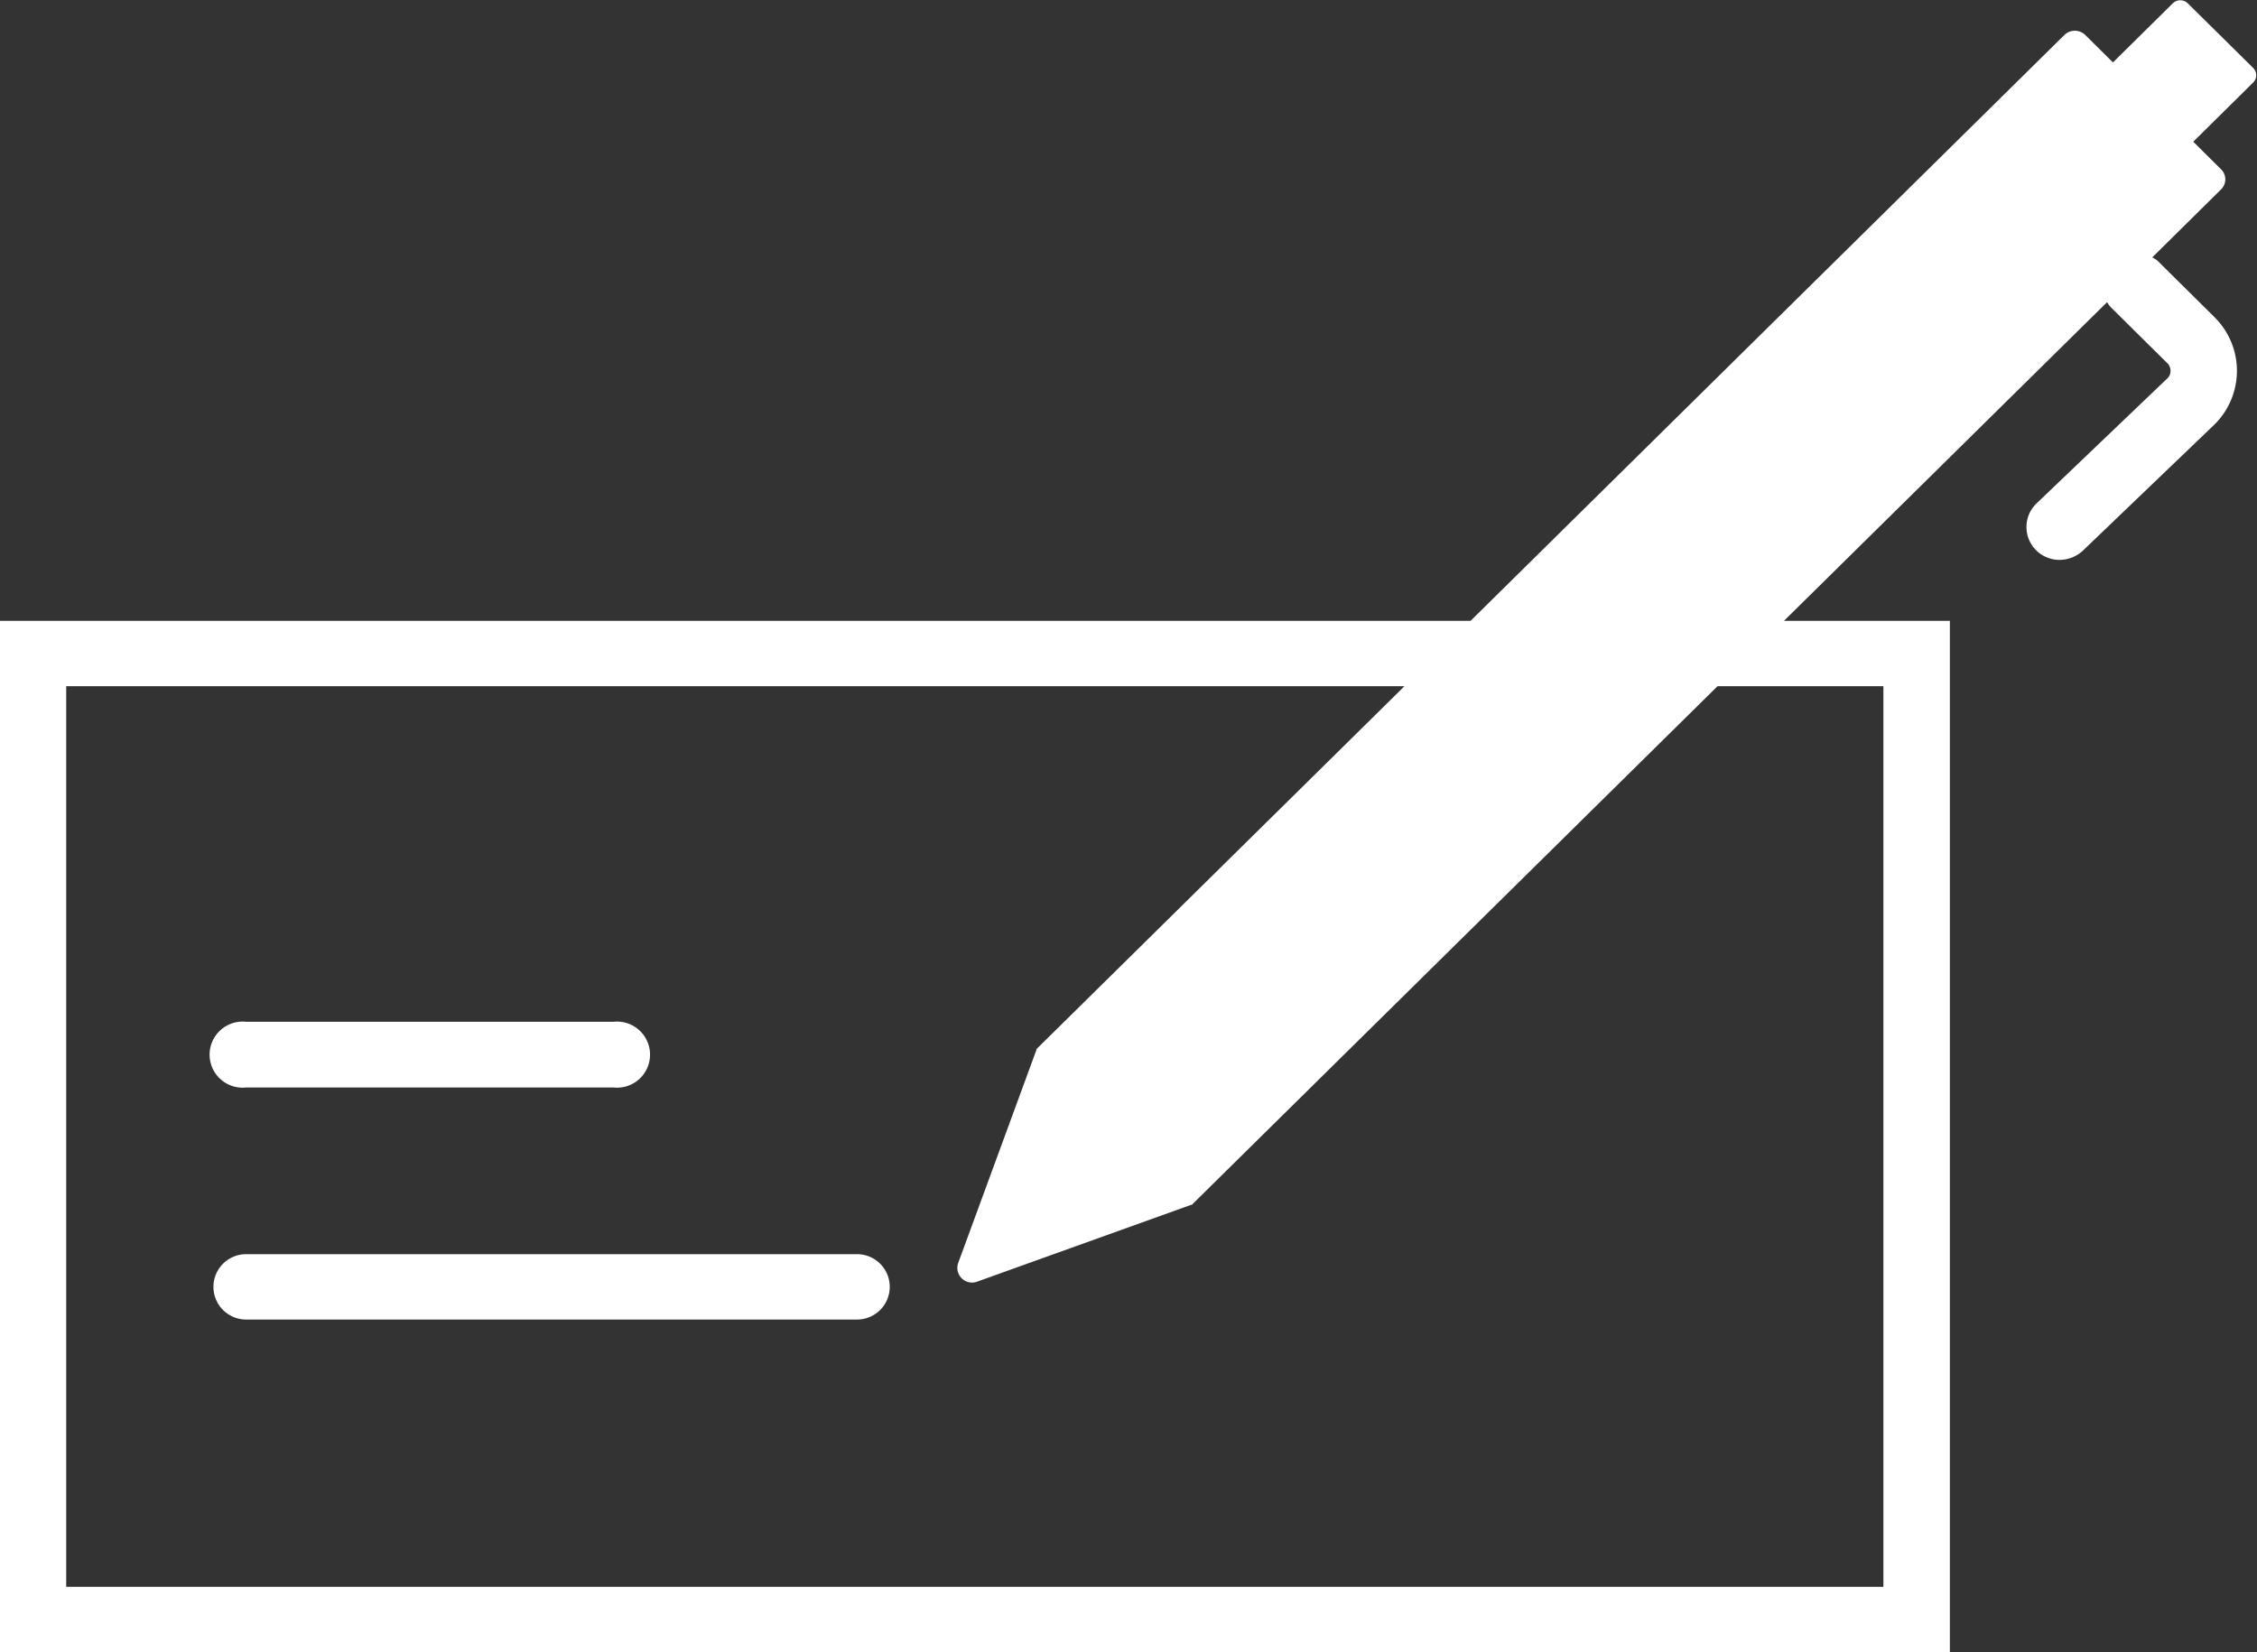 <svg xmlns="http://www.w3.org/2000/svg" width="61.469" height="45" viewBox="0 0 61.469 45">
  <rect x="0" y="0" width="61.469" height="45" fill="#333333" stroke="none"/>
<defs>
    <style>
      .cls-1 {
        fill: #fff;
        fill-rule: evenodd;
      }
    </style>
  </defs>
  <path id="icon_finance" class="cls-1" d="M111.114,1789.29l-1.781-1.76a0.292,0.292,0,0,0-.407,0l-1.63,1.61-0.757-.75a0.408,0.408,0,0,0-.563,0L89.8,1804.35H49.743v28.1h53.111v-28.1H98.336l8.8-8.68a0.953,0.953,0,0,0,.093.13l1.546,1.53a0.282,0.282,0,0,1,.088.21,0.27,0.27,0,0,1-.079.2l-3.568,3.41a0.892,0.892,0,0,0-.02,1.27,0.907,0.907,0,0,0,.649.27,0.945,0.945,0,0,0,.63-0.25l3.578-3.43a2.054,2.054,0,0,0,0-2.94l-1.545-1.53a0.841,0.841,0,0,0-.141-0.09l1.872-1.85a0.382,0.382,0,0,0,0-.55l-0.756-.75,1.629-1.61A0.278,0.278,0,0,0,111.114,1789.29Zm-10.07,16.84v24.53H51.553v-24.53H88l-10.028,9.89,0.007,0.01-2.133,5.81a0.4,0.4,0,0,0,.511.51l5.877-2.11,0-.01,14.293-14.1h4.517Zm-44.591,10.93H66.459a0.9,0.9,0,1,0,0-1.79H56.453A0.9,0.9,0,1,0,56.453,1817.06Zm16.639,4.54H56.453a0.89,0.89,0,1,0,0,1.78H73.092A0.89,0.89,0,1,0,73.092,1821.6Z" transform="translate(-49.75 -1787.44)"/>
</svg>
